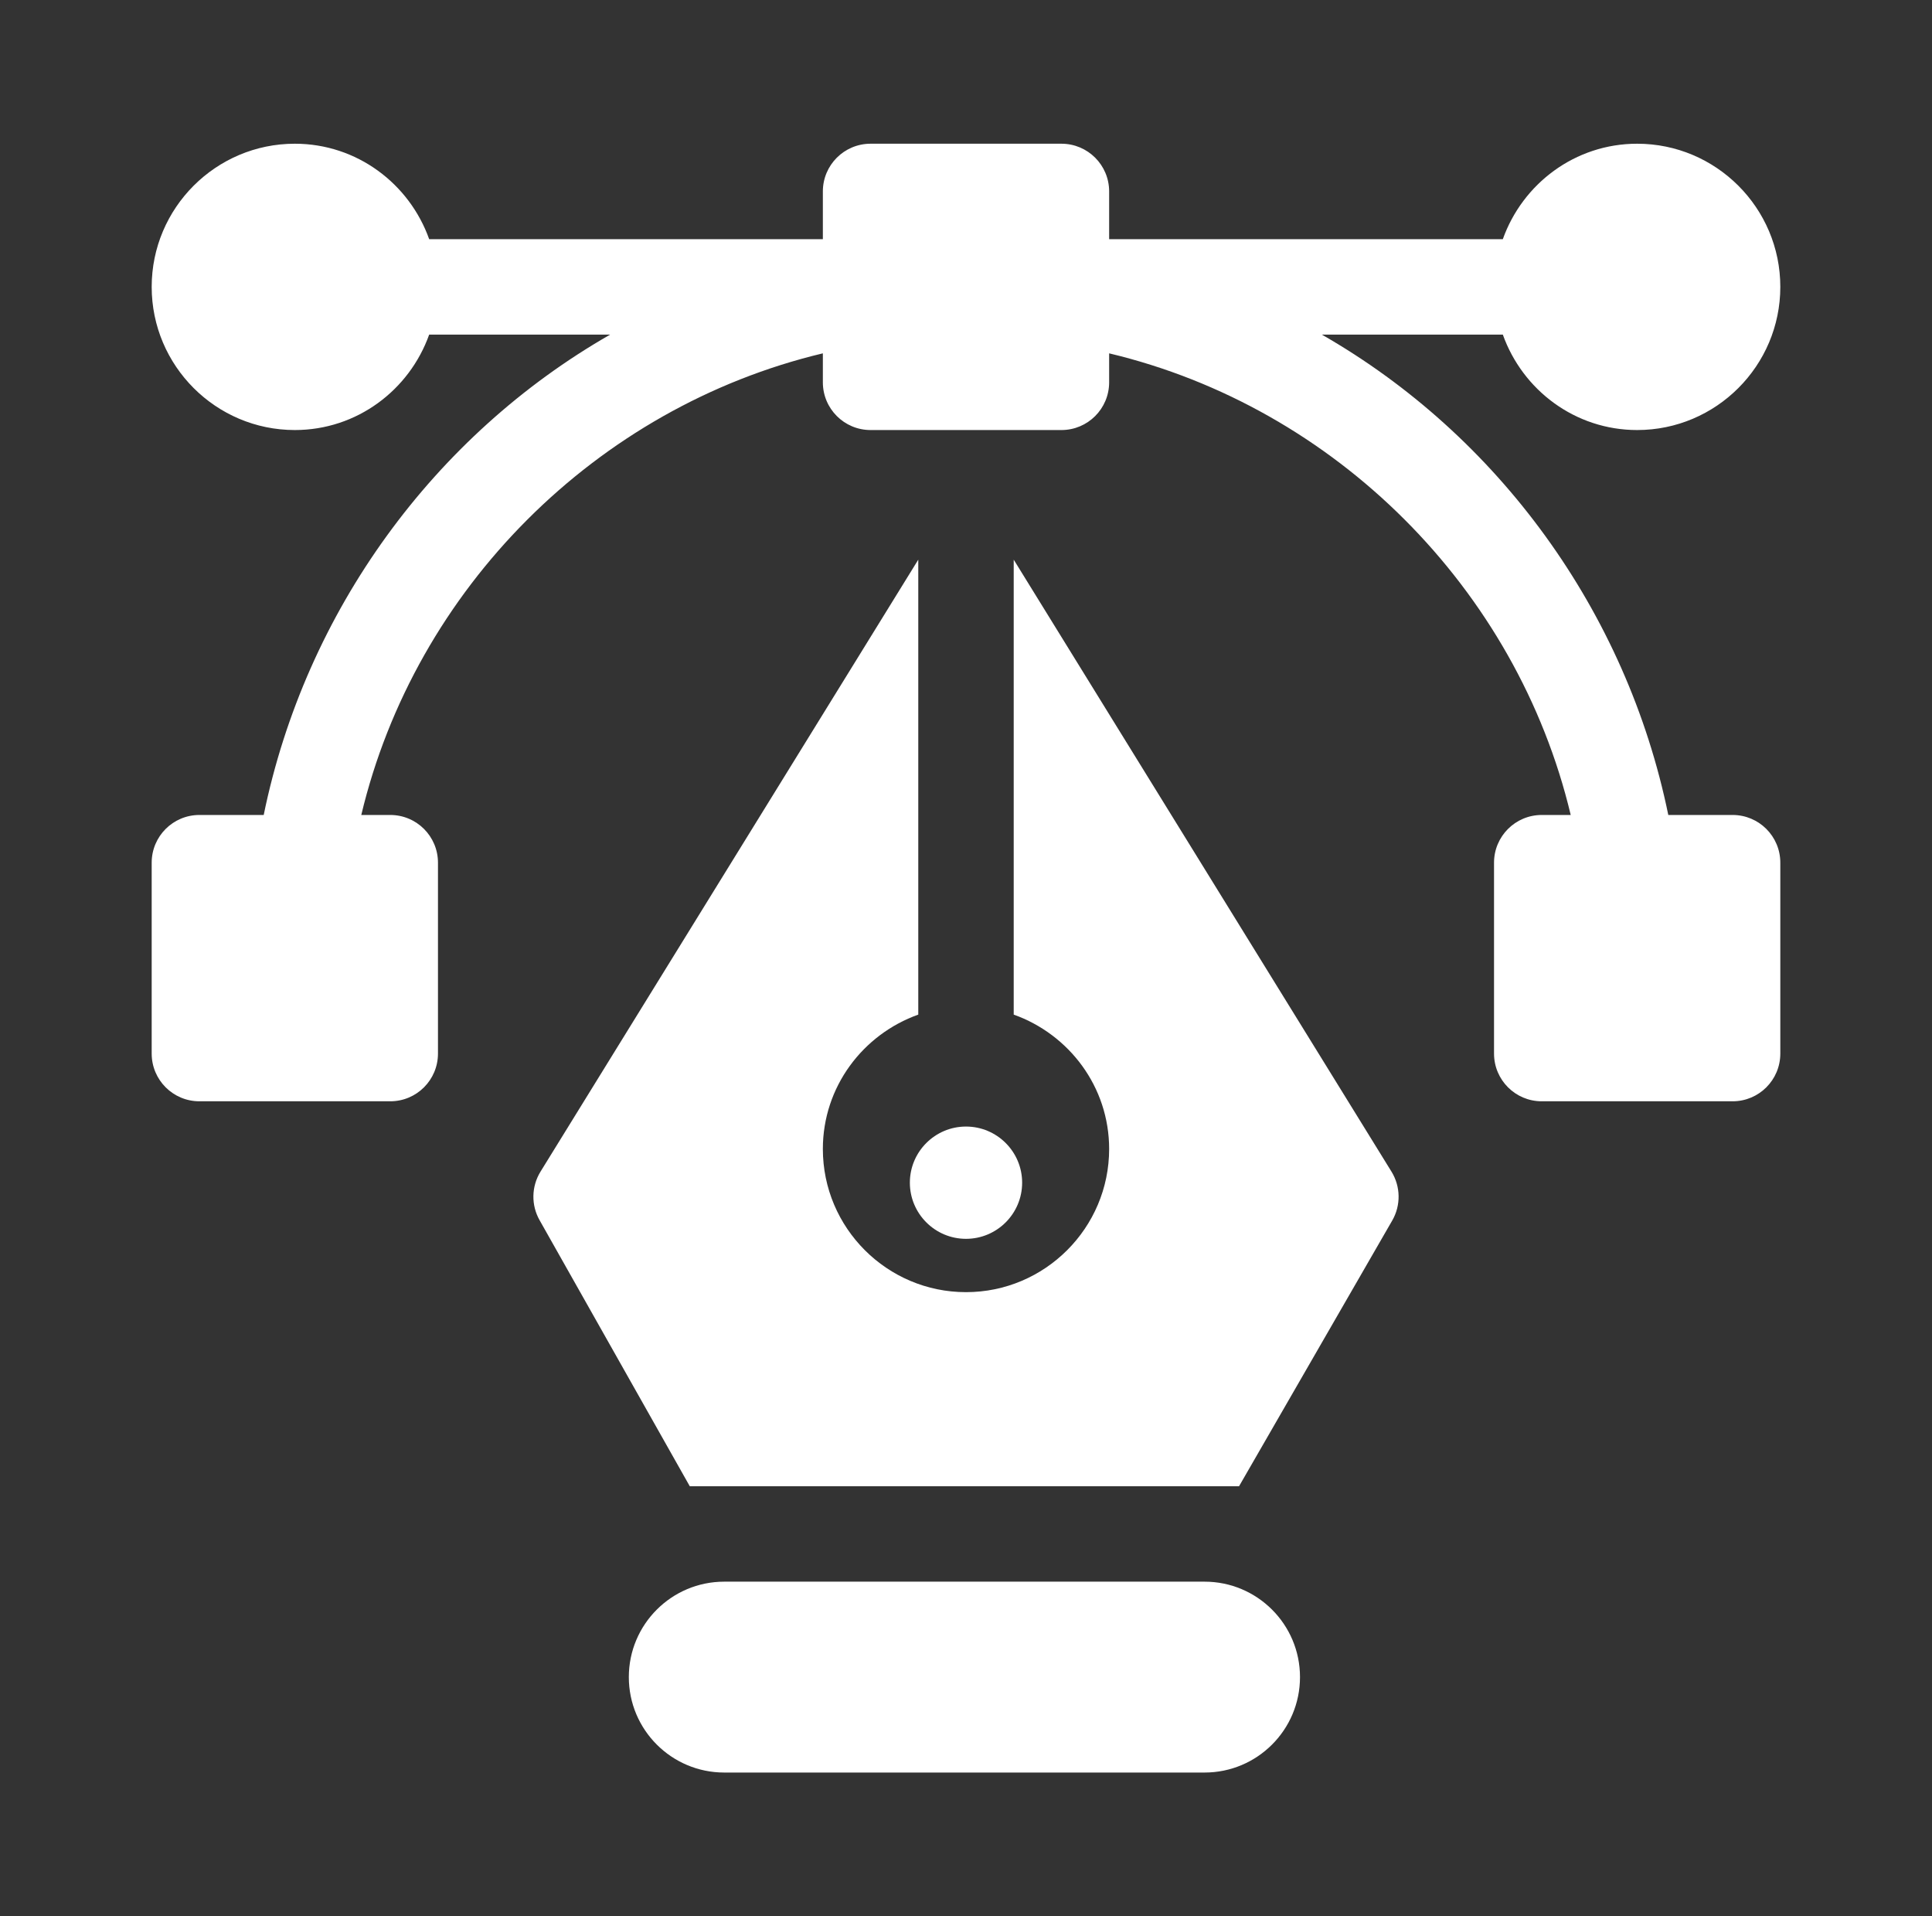 <svg width="121" height="120" viewBox="0 0 121 120" fill="none" xmlns="http://www.w3.org/2000/svg">
<rect x="0" y="0" width="121" height="120" fill="#333333" stroke="none"/>
<path d="M60.5 70.547C58.56 70.547 56.984 72.123 56.984 74.062C56.984 76.002 58.56 77.578 60.5 77.578C62.44 77.578 64.016 76.002 64.016 74.062C64.016 72.123 62.44 70.547 60.5 70.547Z" fill="white"/>
<path d="M108.512 51.035H104.484C101.864 38.256 93.801 27.258 82.785 20.953H94.121C95.359 24.424 98.644 26.93 102.535 26.93C107.479 26.93 111.5 22.908 111.5 17.965C111.5 13.021 107.479 9 102.535 9C98.644 9 95.359 11.506 94.121 14.977H69.465V11.988C69.465 10.337 68.128 9 66.477 9H54.523C52.872 9 51.535 10.337 51.535 11.988V14.977H26.879C25.642 11.506 22.356 9 18.465 9C13.521 9 9.5 13.021 9.5 17.965C9.5 22.908 13.521 26.93 18.465 26.93C22.356 26.93 25.642 24.424 26.879 20.953H38.215C27.199 27.258 19.136 38.256 16.516 51.035H12.488C10.837 51.035 9.5 52.372 9.5 54.023V65.977C9.5 67.628 10.837 68.965 12.488 68.965H24.441C26.093 68.965 27.43 67.628 27.43 65.977V54.023C27.43 52.372 26.093 51.035 24.441 51.035H22.627C26.005 36.864 37.364 25.505 51.535 22.127V23.941C51.535 25.593 52.872 26.93 54.523 26.93H66.477C68.128 26.93 69.465 25.593 69.465 23.941V22.127C83.636 25.505 94.995 36.864 98.373 51.035H96.559C94.907 51.035 93.57 52.372 93.57 54.023V65.977C93.57 67.628 94.907 68.965 96.559 68.965H108.512C110.163 68.965 111.5 67.628 111.5 65.977V54.023C111.5 52.372 110.163 51.035 108.512 51.035Z" fill="white"/>
<path d="M75.441 99.047H45.359C42.059 99.047 39.383 101.723 39.383 105.023C39.383 108.324 42.059 111 45.359 111H75.441C78.742 111 81.418 108.324 81.418 105.023C81.418 101.723 78.742 99.047 75.441 99.047Z" fill="white"/>
<path d="M87.15 73.373L63.488 35.047V63.537C66.959 64.775 69.465 68.061 69.465 71.952C69.465 76.895 65.443 80.917 60.5 80.917C55.556 80.917 51.535 76.895 51.535 71.952C51.535 68.061 54.041 64.775 57.511 63.537V35.047L33.85 73.373C33.277 74.304 33.257 75.474 33.8 76.422L43.199 93.069H77.602L87.2 76.422C87.743 75.474 87.722 74.304 87.15 73.373Z" fill="white"/>
</svg>
